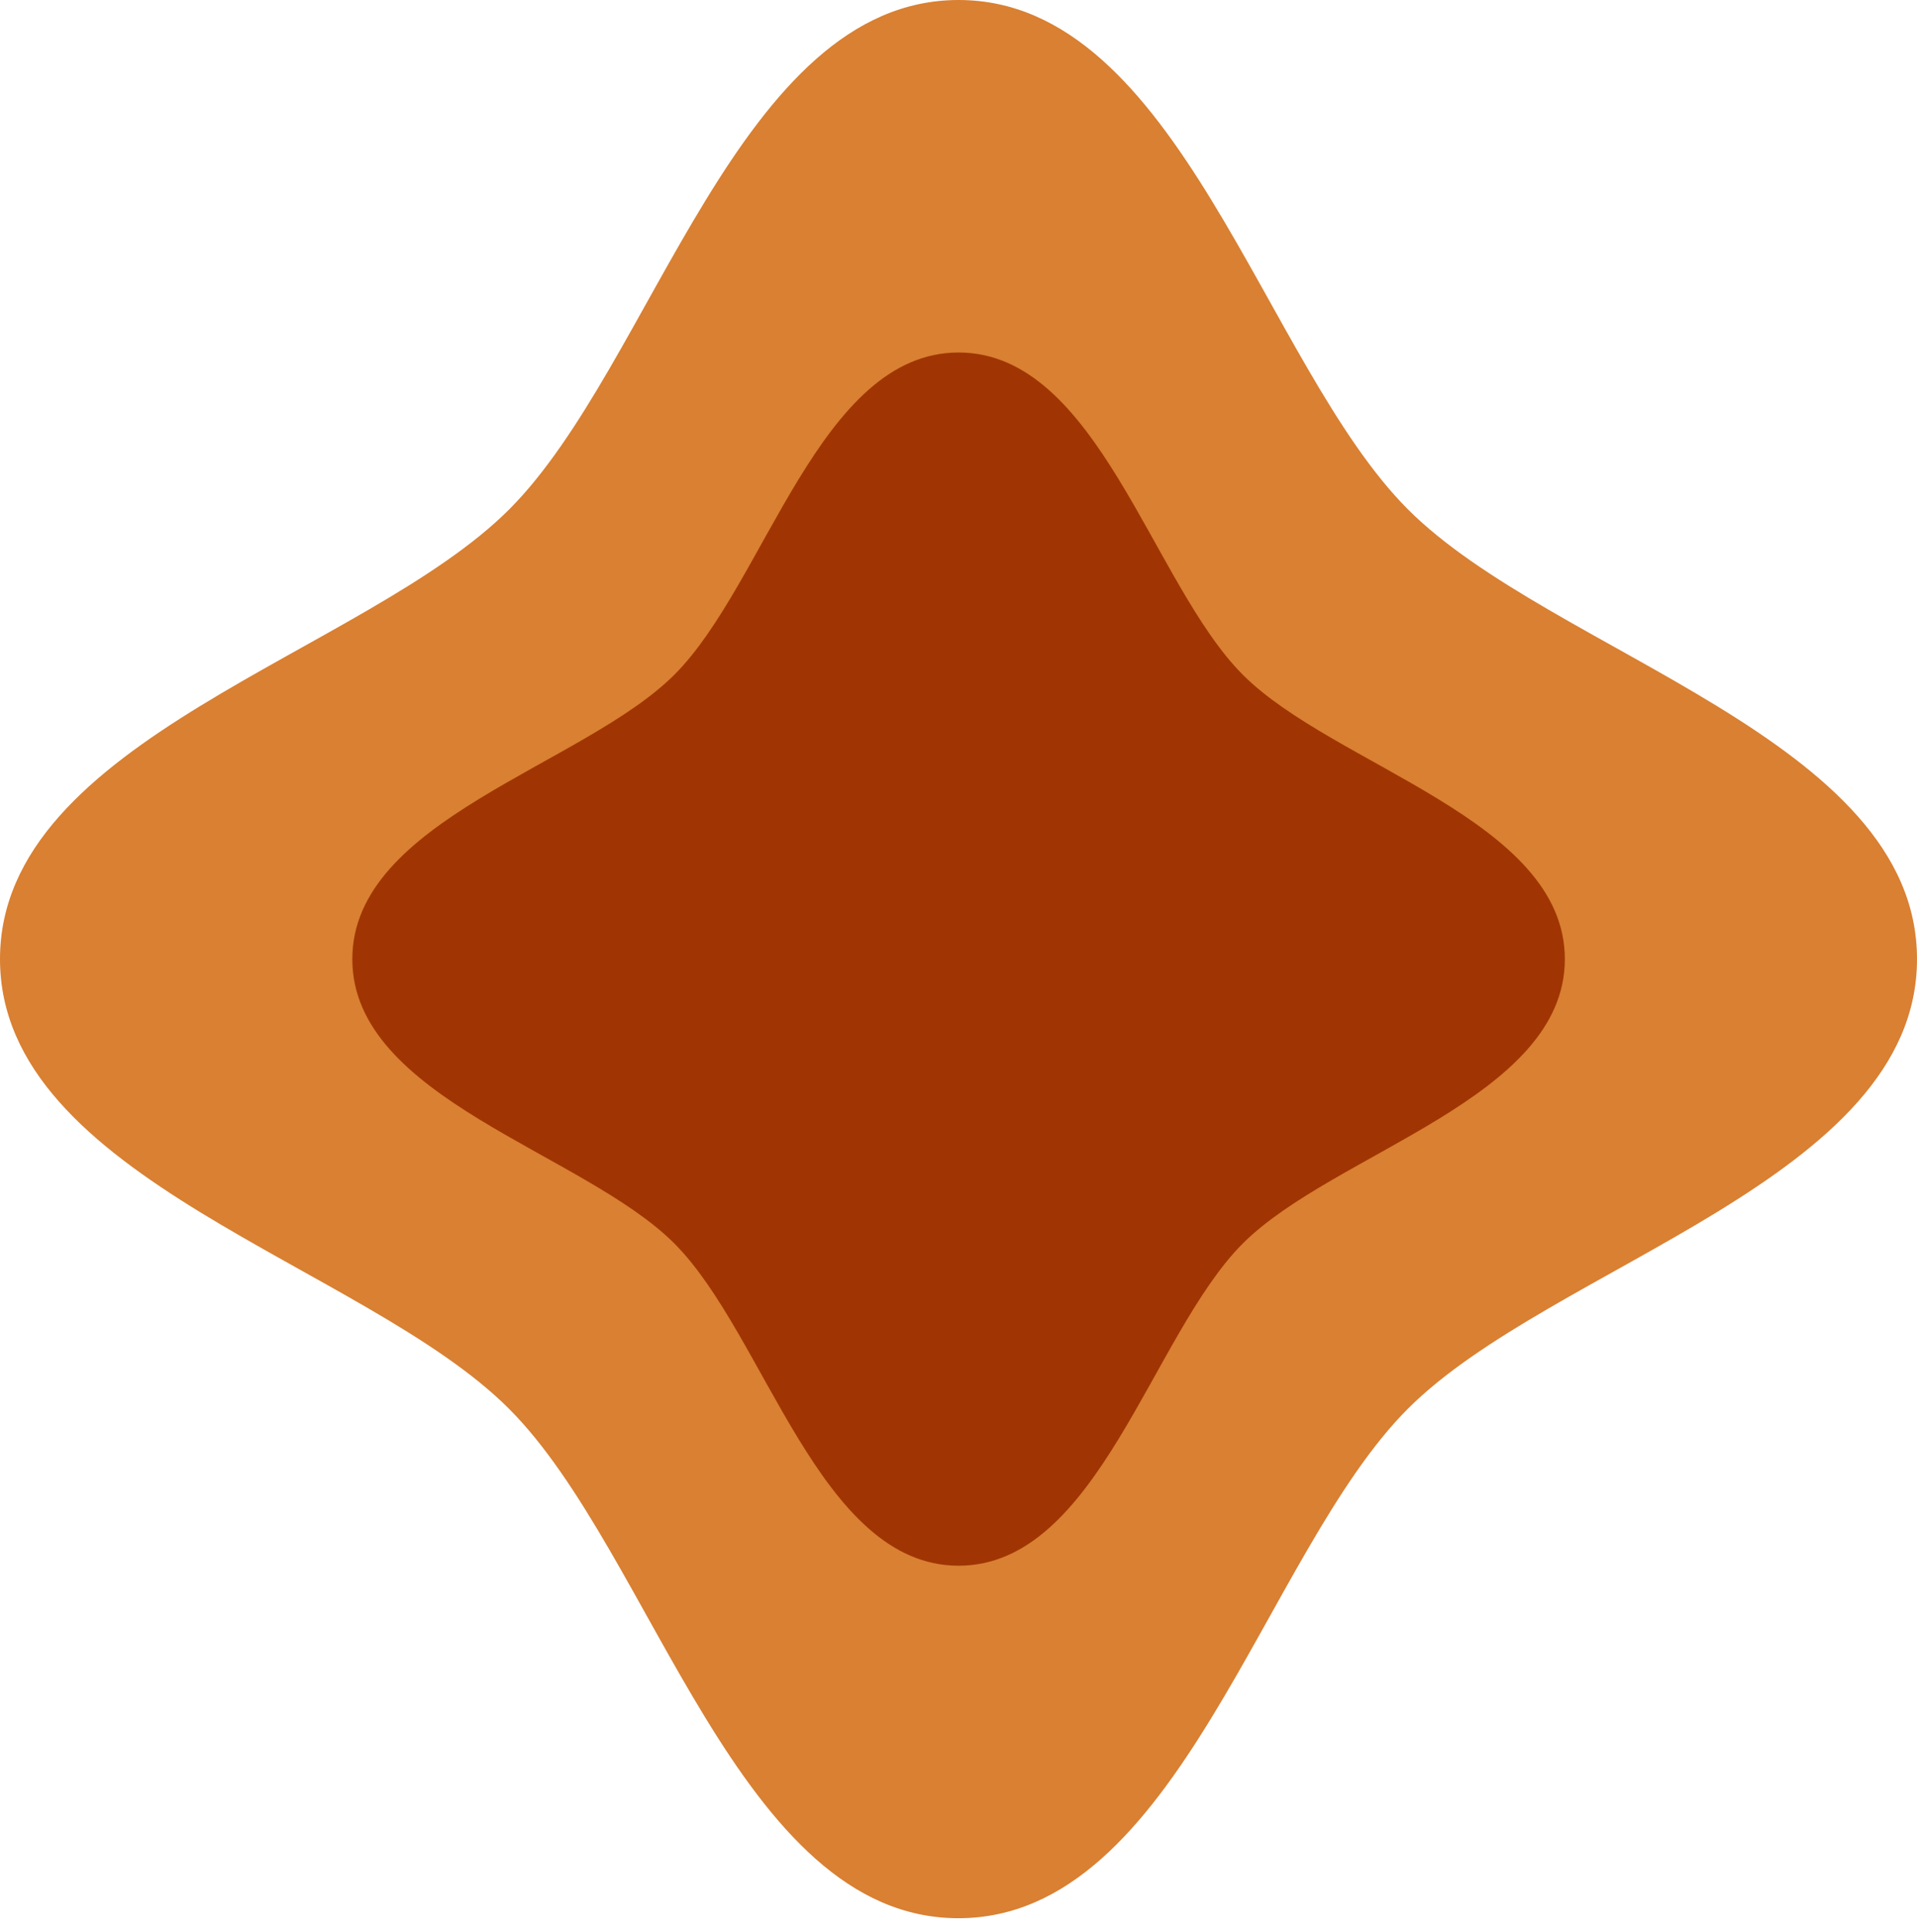 <?xml version="1.0" encoding="UTF-8"?> <svg xmlns="http://www.w3.org/2000/svg" width="135" height="136" viewBox="0 0 135 136" fill="none"> <path d="M135 67.528C135 83.03 109.301 89.026 99.144 99.187C88.986 109.348 82.992 135.056 67.494 135.056C51.997 135.056 46.003 109.348 35.845 99.187C25.699 89.026 0 83.03 0 67.528C0 52.026 25.699 46.029 35.856 35.868C46.014 25.707 52.008 0 67.506 0C83.003 0 88.997 25.707 99.155 35.868C109.312 46.029 135 52.026 135 67.528Z" fill="#D98032"></path> <path d="M110.2 67.528C110.2 77.334 93.948 81.131 87.521 87.55C81.093 93.98 77.308 110.237 67.505 110.237C57.703 110.237 53.907 93.98 47.49 87.55C41.063 81.12 24.811 77.334 24.811 67.528C24.811 57.723 41.063 53.925 47.49 47.506C53.918 41.088 57.703 24.819 67.505 24.819C77.308 24.819 81.104 41.077 87.521 47.506C93.937 53.936 110.2 57.723 110.2 67.528Z" fill="#A03503"></path> </svg> 